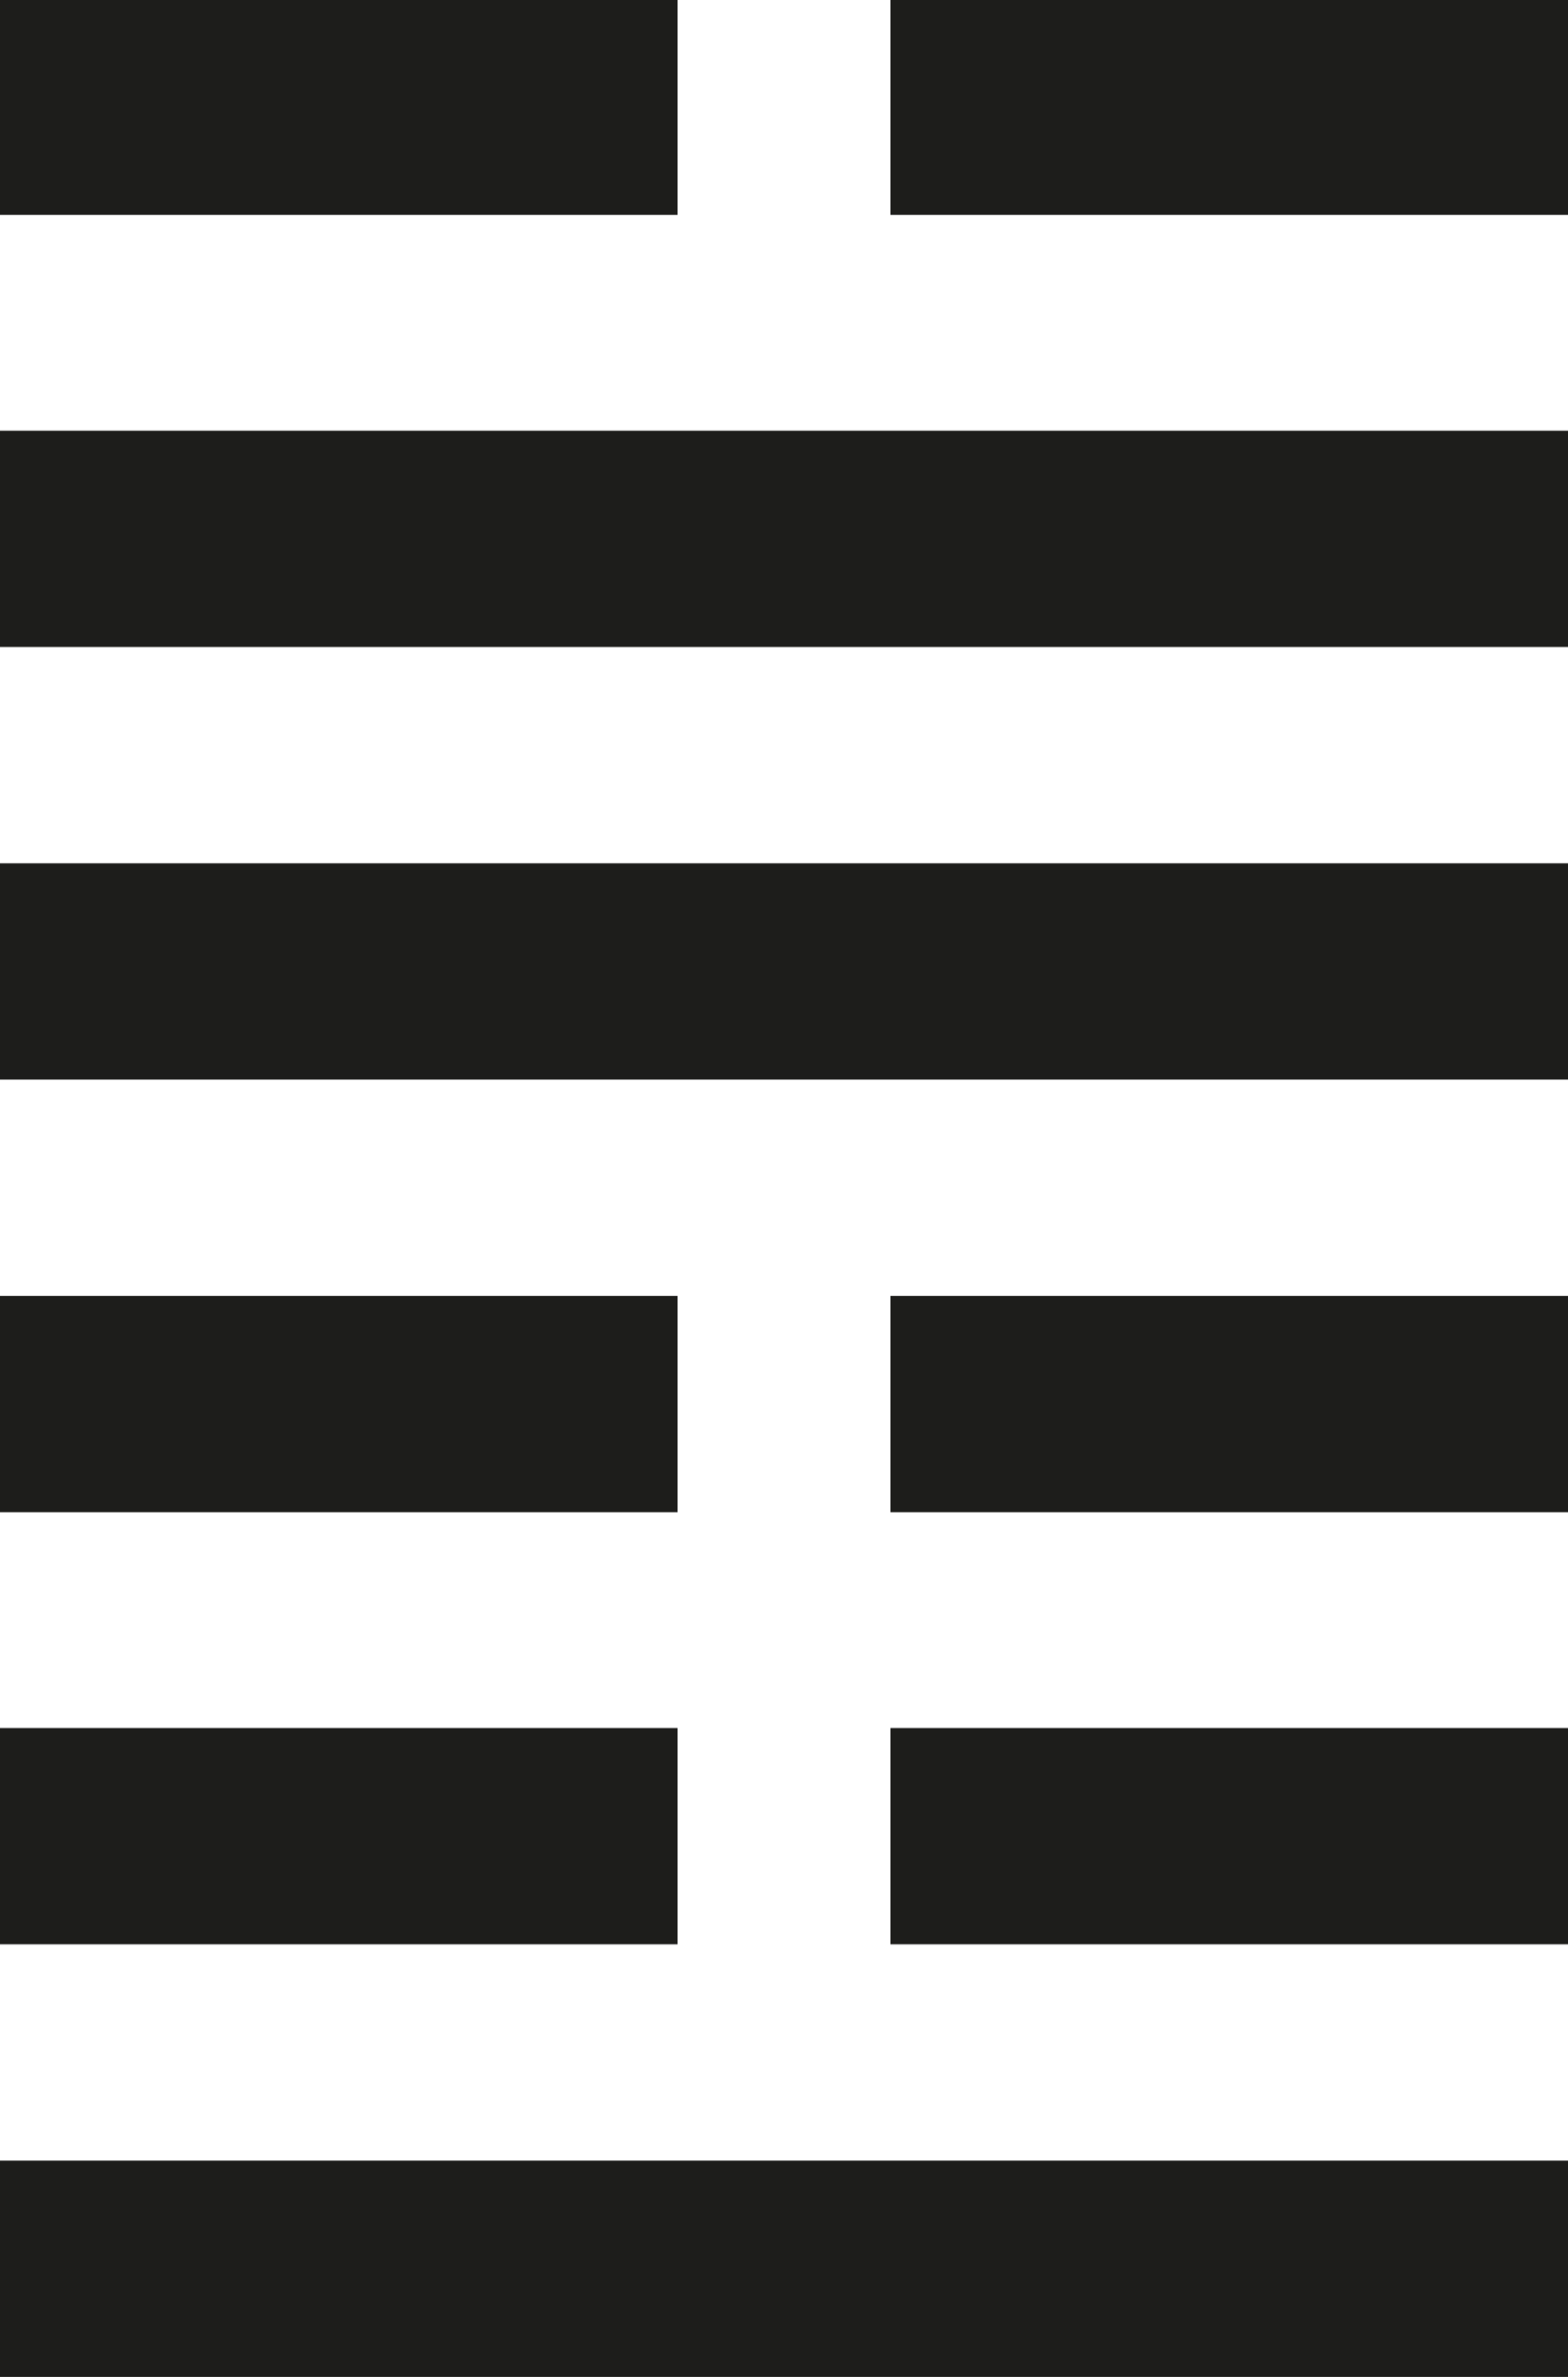 <?xml version="1.0" encoding="UTF-8"?> <svg xmlns="http://www.w3.org/2000/svg" id="_Слой_1" data-name="Слой 1" viewBox="0 0 33 50"><defs><style> .cls-1 { fill: #1d1d1b; } </style></defs><rect class="cls-1" y="-.03" width="14.26" height="4.55"></rect><rect class="cls-1" x="18.74" y="-.03" width="14.26" height="4.55"></rect><rect class="cls-1" y="9.06" width="33" height="4.55"></rect><rect class="cls-1" y="18.16" width="33" height="4.55"></rect><rect class="cls-1" y="27.26" width="14.26" height="4.55"></rect><rect class="cls-1" x="18.74" y="27.26" width="14.26" height="4.55"></rect><rect class="cls-1" y="36.35" width="14.26" height="4.55"></rect><rect class="cls-1" x="18.74" y="36.35" width="14.26" height="4.55"></rect><rect class="cls-1" y="45.45" width="33" height="4.55"></rect></svg> 